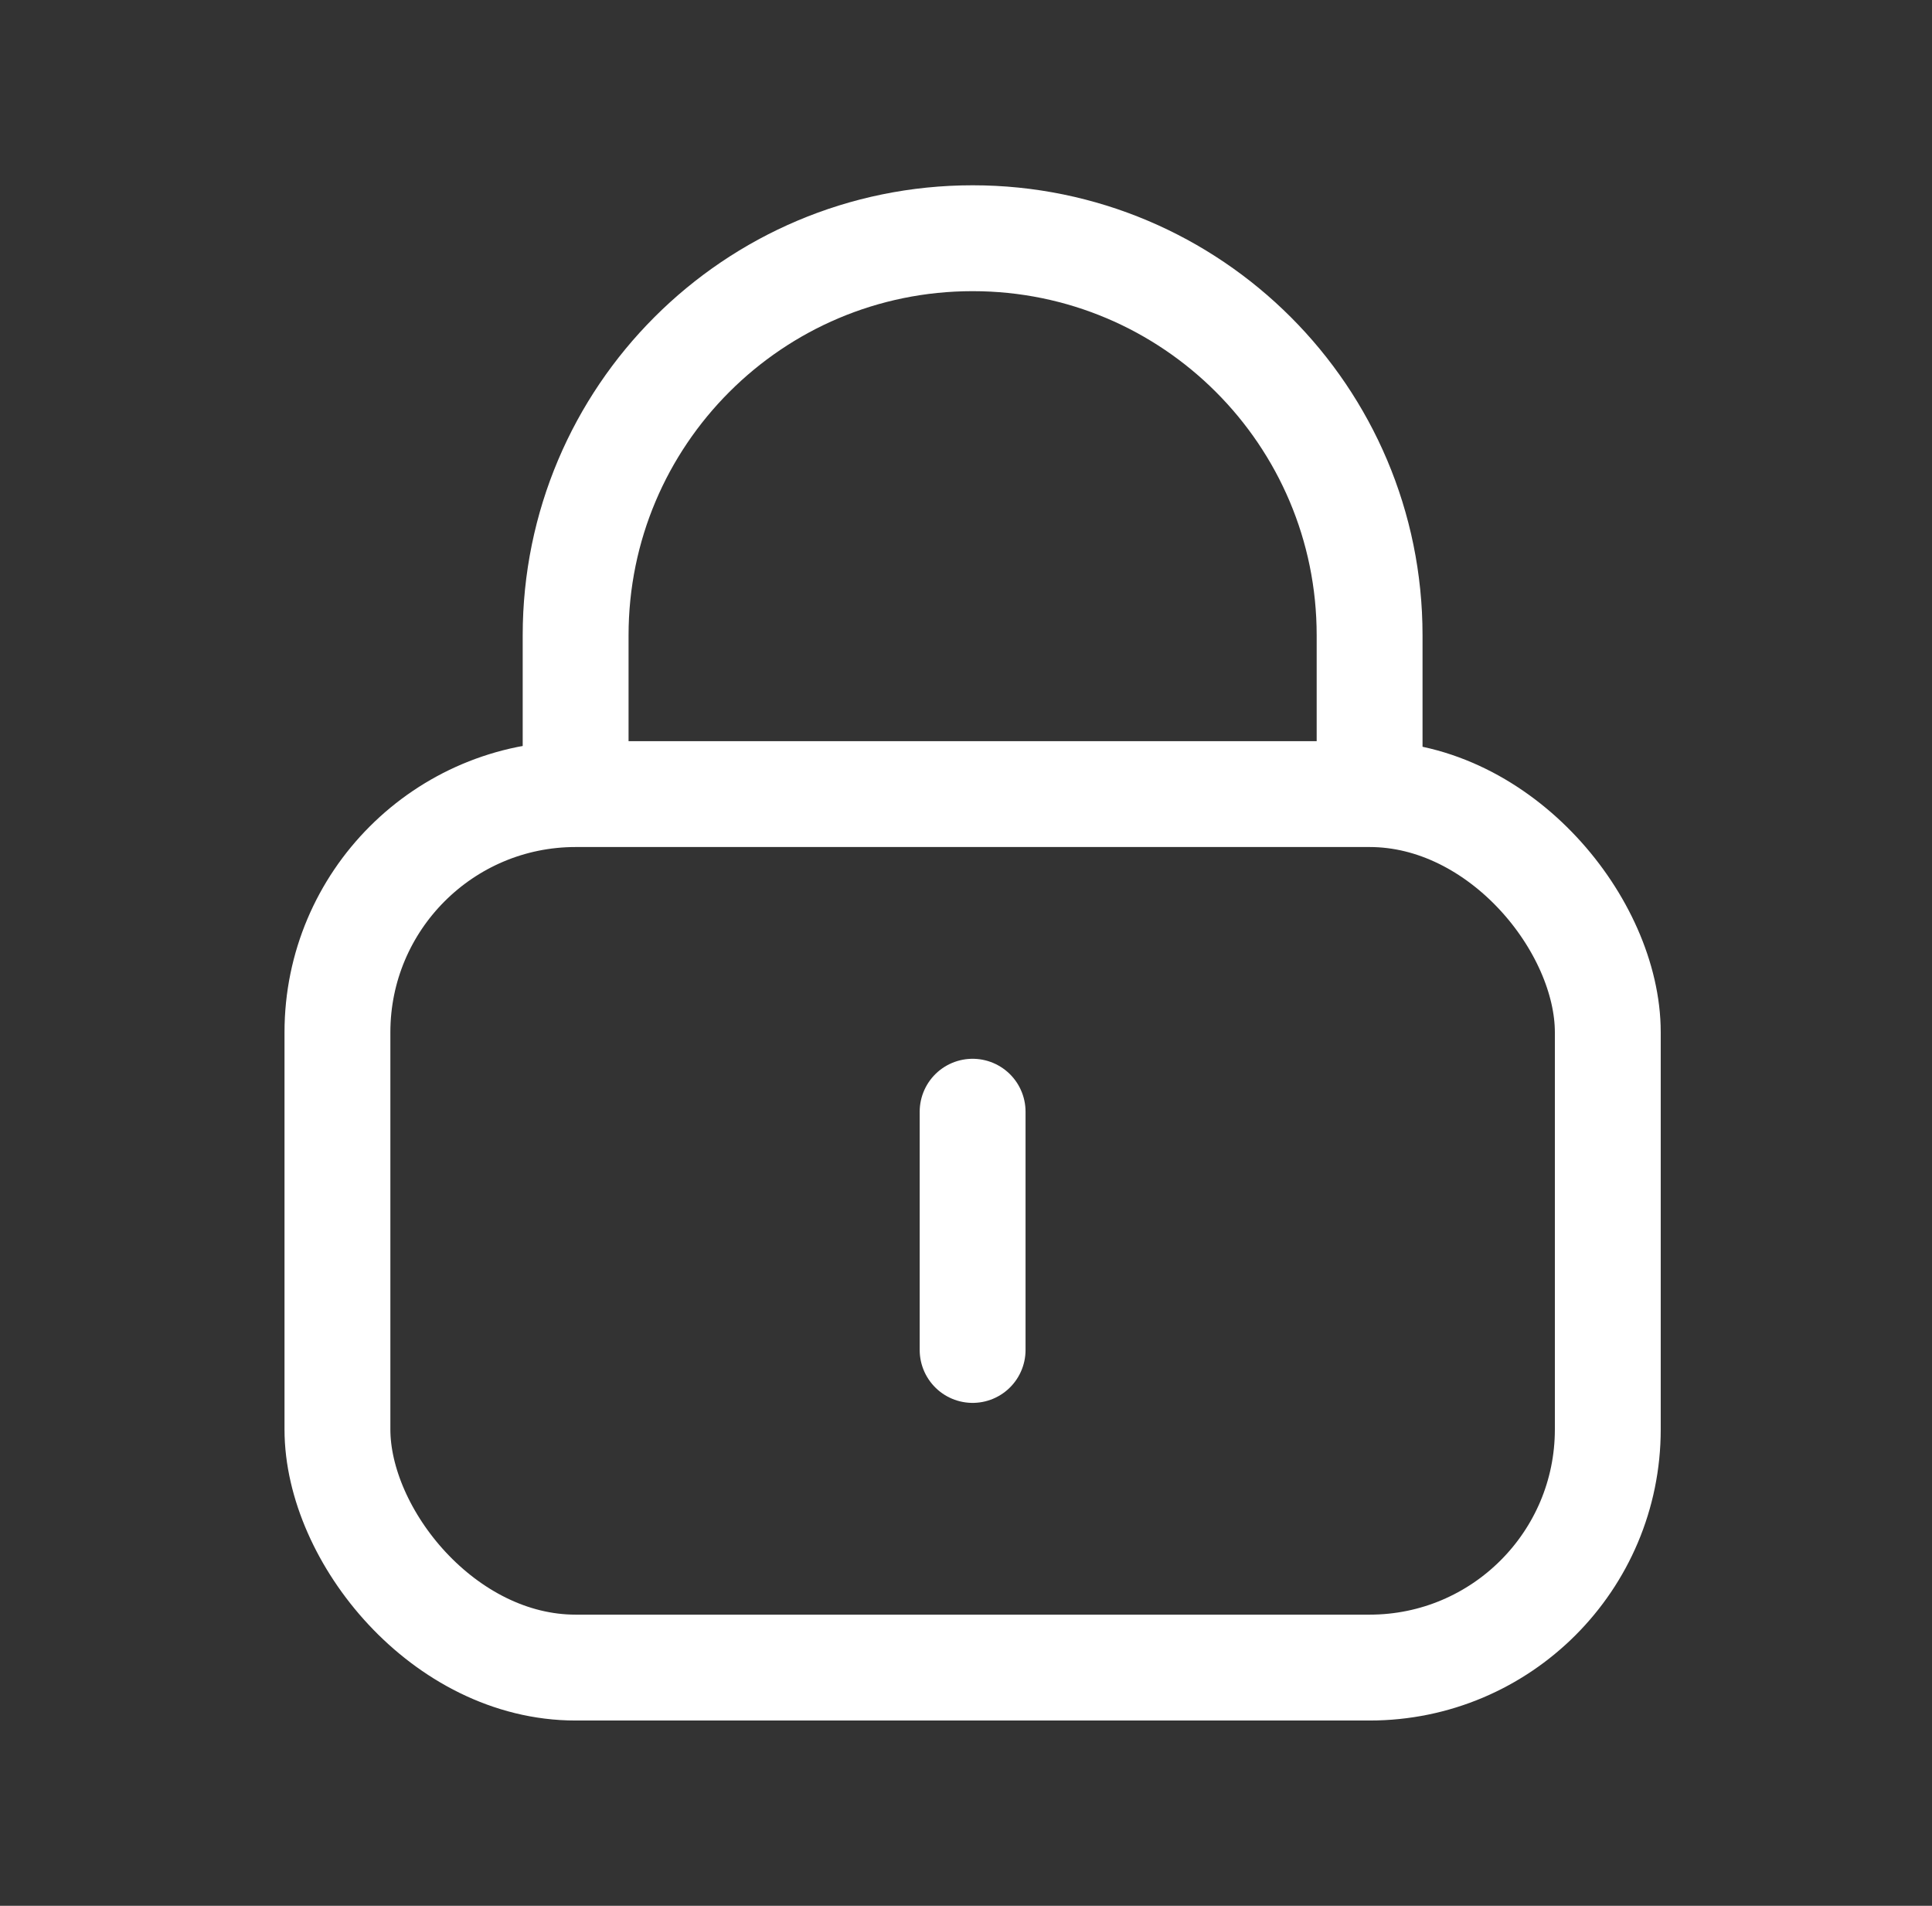 <svg xmlns="http://www.w3.org/2000/svg" width="73" height="72" fill="none" viewBox="0 0 73 72"><rect x="0" y="0" width="73" height="72" fill="#333333" stroke="none"/><g stroke="#fff" stroke-linejoin="round" stroke-width="4"><rect width="48" height="33" x="12.75" y="30" rx="9"/><path d="M51.75 30v-6c0-8.284-6.716-15-15-15s-15 6.716-15 15v6"/><path stroke-linecap="round" d="M36.75 42v9"/></g></svg>